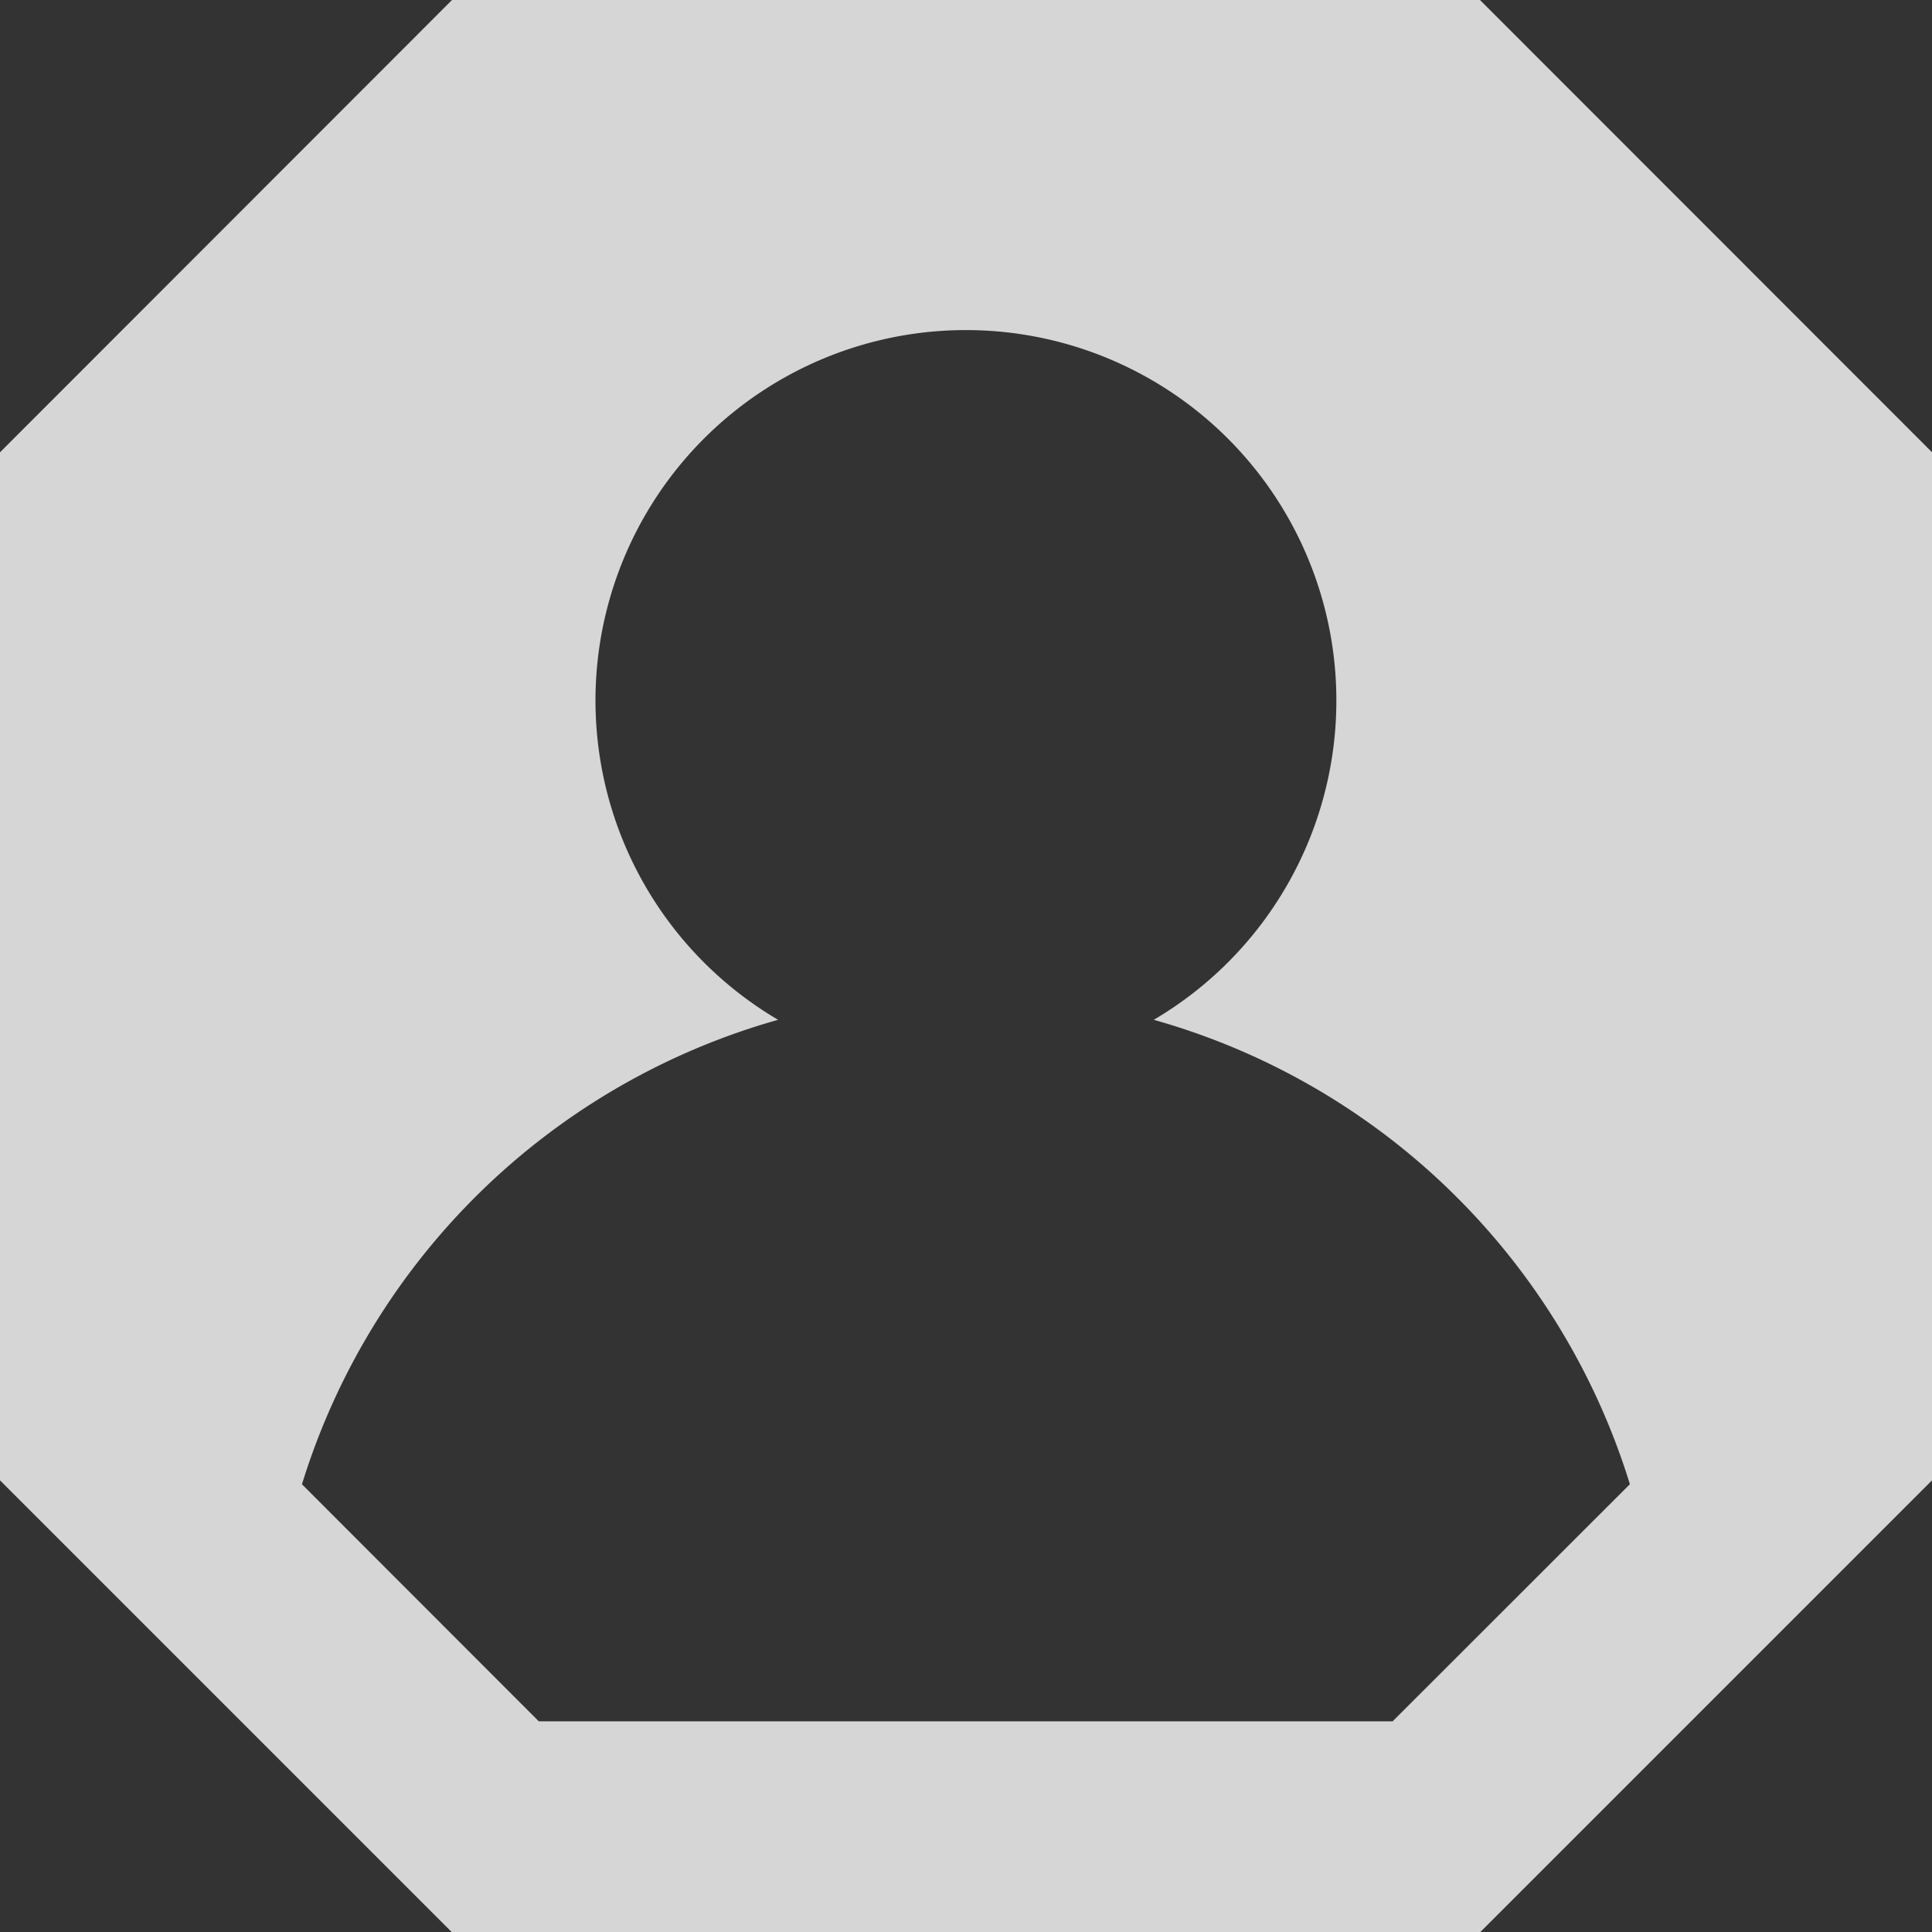 <svg width="27" height="27" fill="none" xmlns="http://www.w3.org/2000/svg"><rect width="100%" height="100%" fill="#333333" stroke="none"/><g clip-path="url(#clip0)"><path d="M20.683 0H6.317L0 6.321v14.367l6.317 6.317h14.366L27 20.688V6.32L20.683 0zm-1.22 24.056H7.53l-3.31-3.313a9.721 9.721 0 016.654-6.491 5.177 5.177 0 115.25 0 9.72 9.72 0 016.654 6.49l-3.316 3.314z" fill="#FFF" fill-opacity=".8"/></g><defs><clipPath id="clip0"><path fill="#fff" d="M0 0h27v27H0z"/></clipPath></defs></svg>